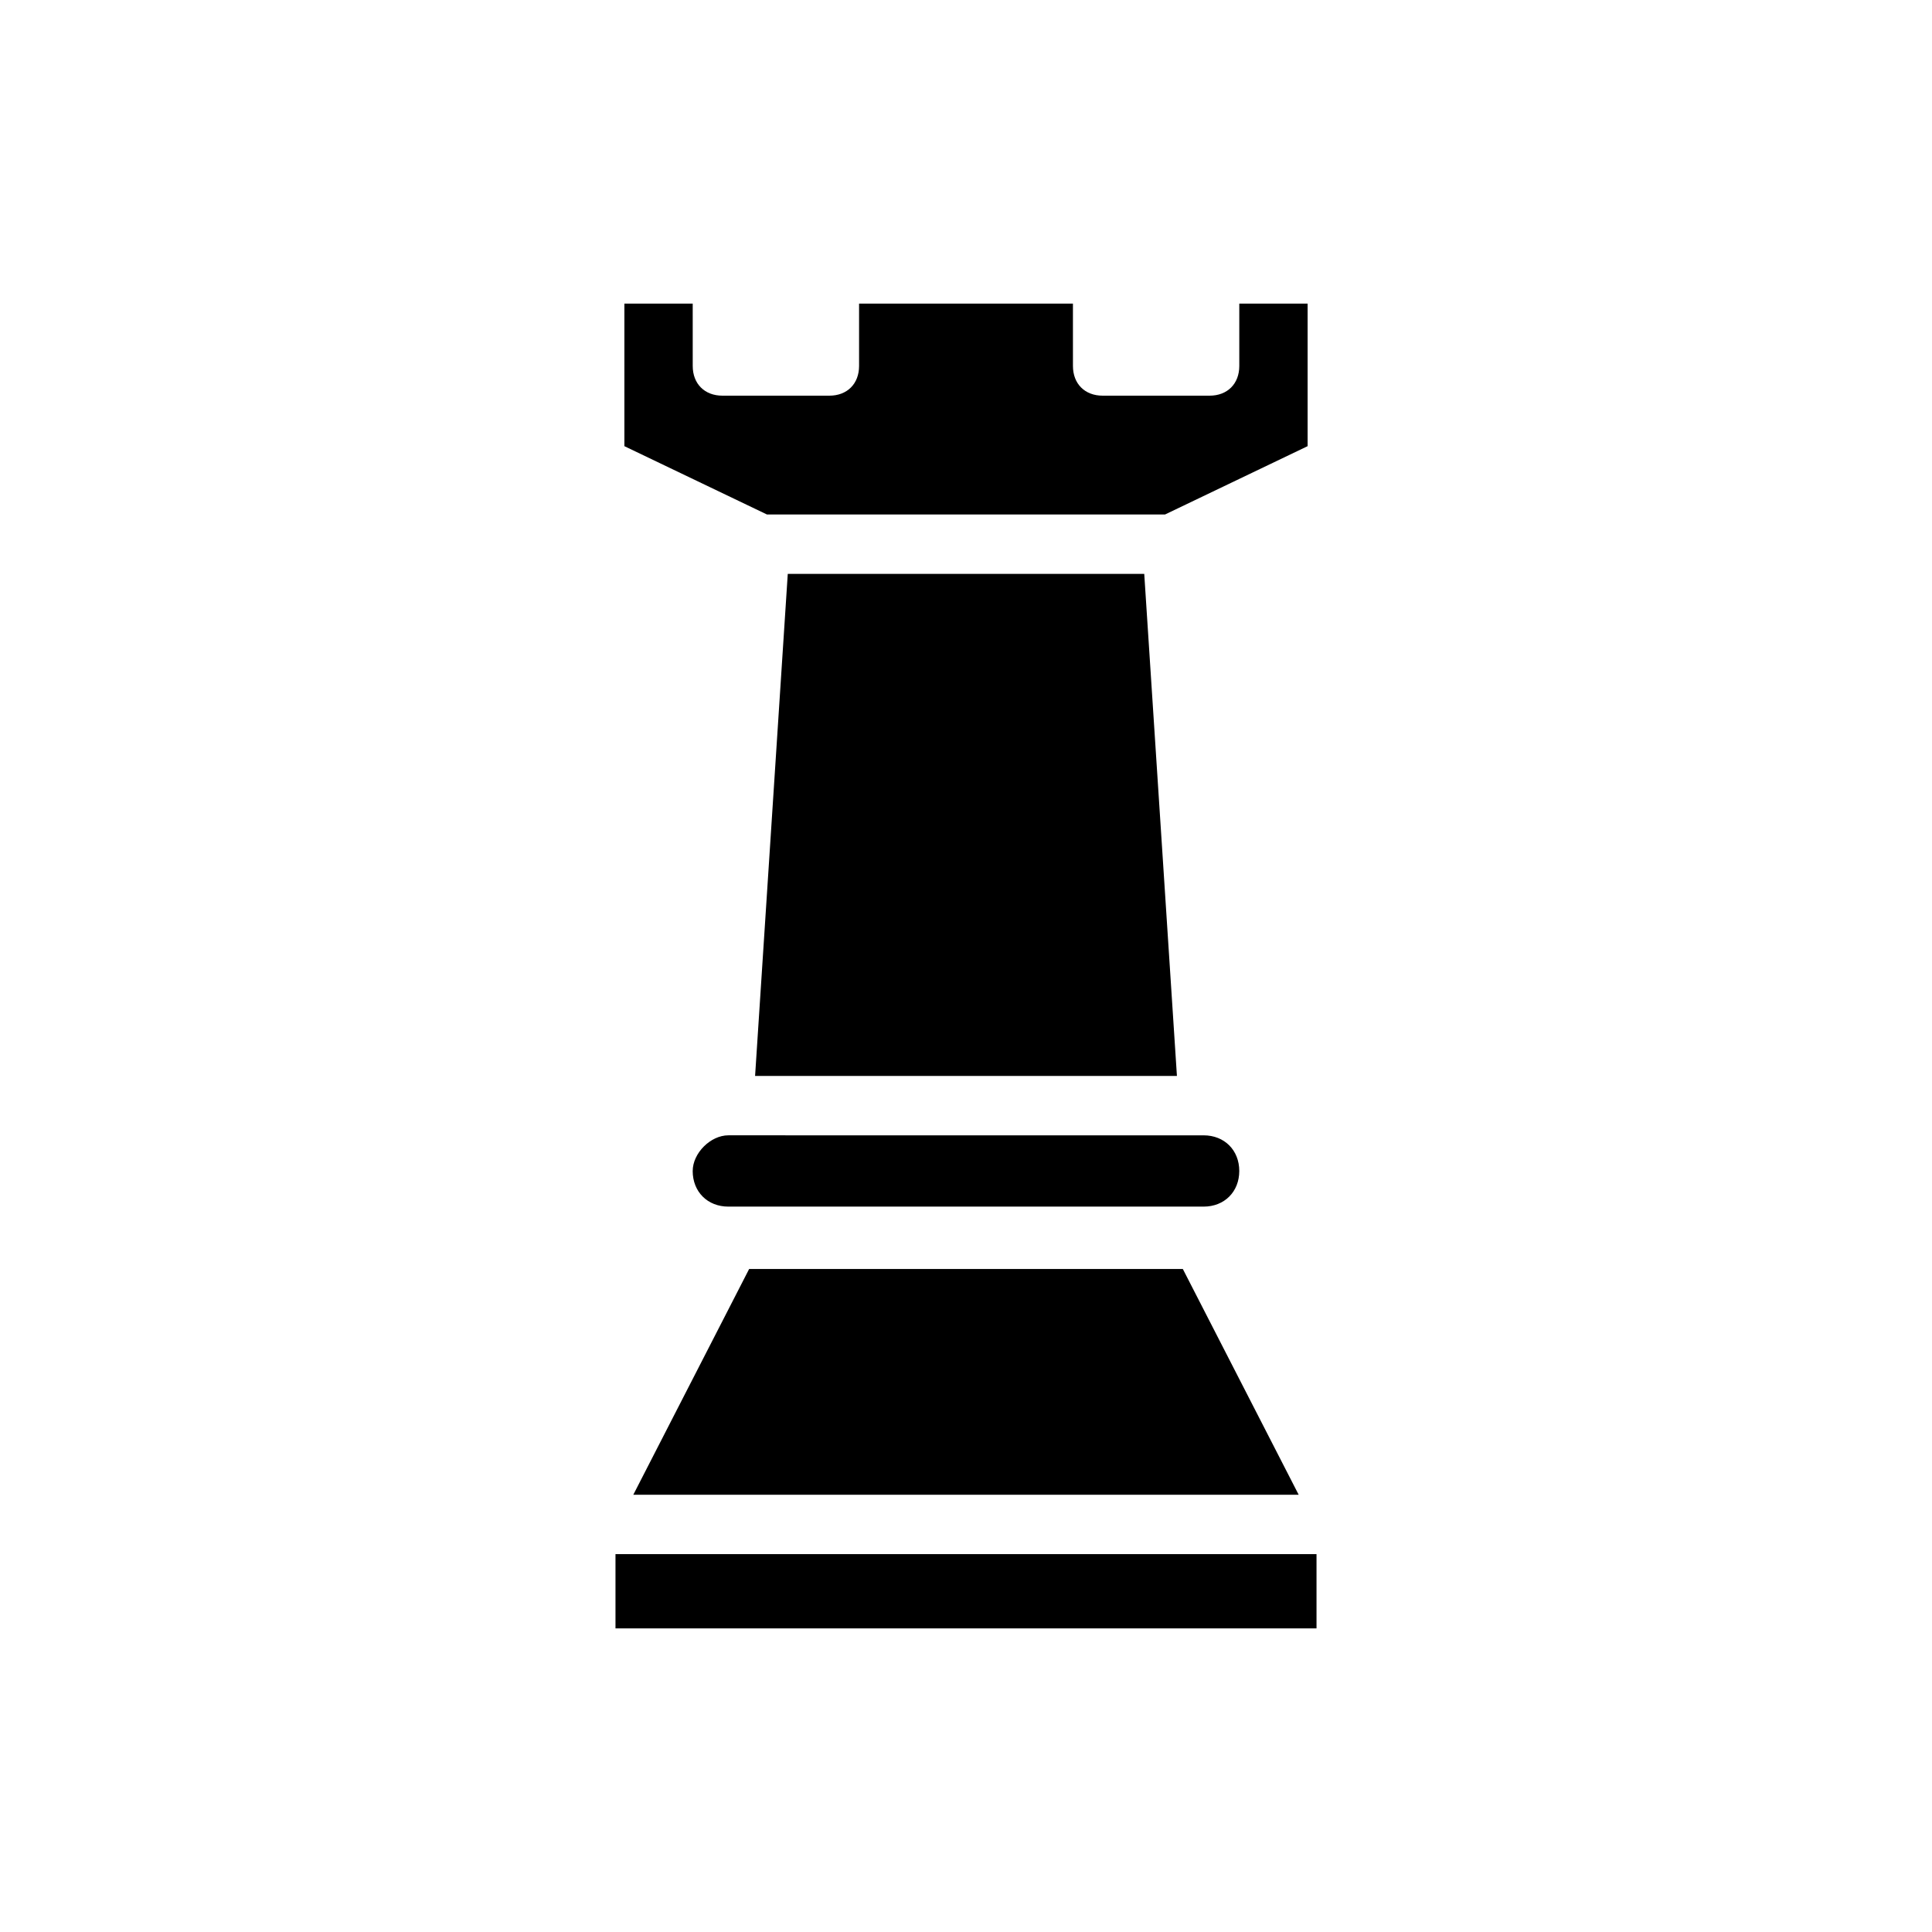 <?xml version="1.0" encoding="UTF-8"?>
<!-- Uploaded to: ICON Repo, www.iconrepo.com, Generator: ICON Repo Mixer Tools -->
<svg fill="#000000" width="800px" height="800px" version="1.1" viewBox="144 144 512 512" xmlns="http://www.w3.org/2000/svg">
 <g>
  <path d="m327.57 454.32c0 5.512 3.938 9.445 9.445 9.445h125.96c5.512 0 9.445-3.938 9.445-9.445 0-5.512-3.938-9.445-9.445-9.445l-125.95-0.004c-4.723 0-9.449 4.727-9.449 9.449z"/>
  <path d="m400 296.09h-47.234l-8.66 133.04h111.79l-8.66-133.04z"/>
  <path d="m488.16 540.12-30.699-59.828h-114.93l-30.699 59.828z"/>
  <path d="m309.47 262.24 37.785 18.105h105.49l37.785-18.105v-37.785h-18.105v16.531c0 4.723-3.148 7.871-7.871 7.871h-28.34c-4.723 0-7.871-3.148-7.871-7.871l-0.004-16.531h-56.676v16.531c0 4.723-3.148 7.871-7.871 7.871h-28.34c-4.723 0-7.871-3.148-7.871-7.871l-0.004-16.531h-18.105z"/>
  <path d="m307.11 555.86h185.78v19.68h-185.78z"/>
 </g>
</svg>